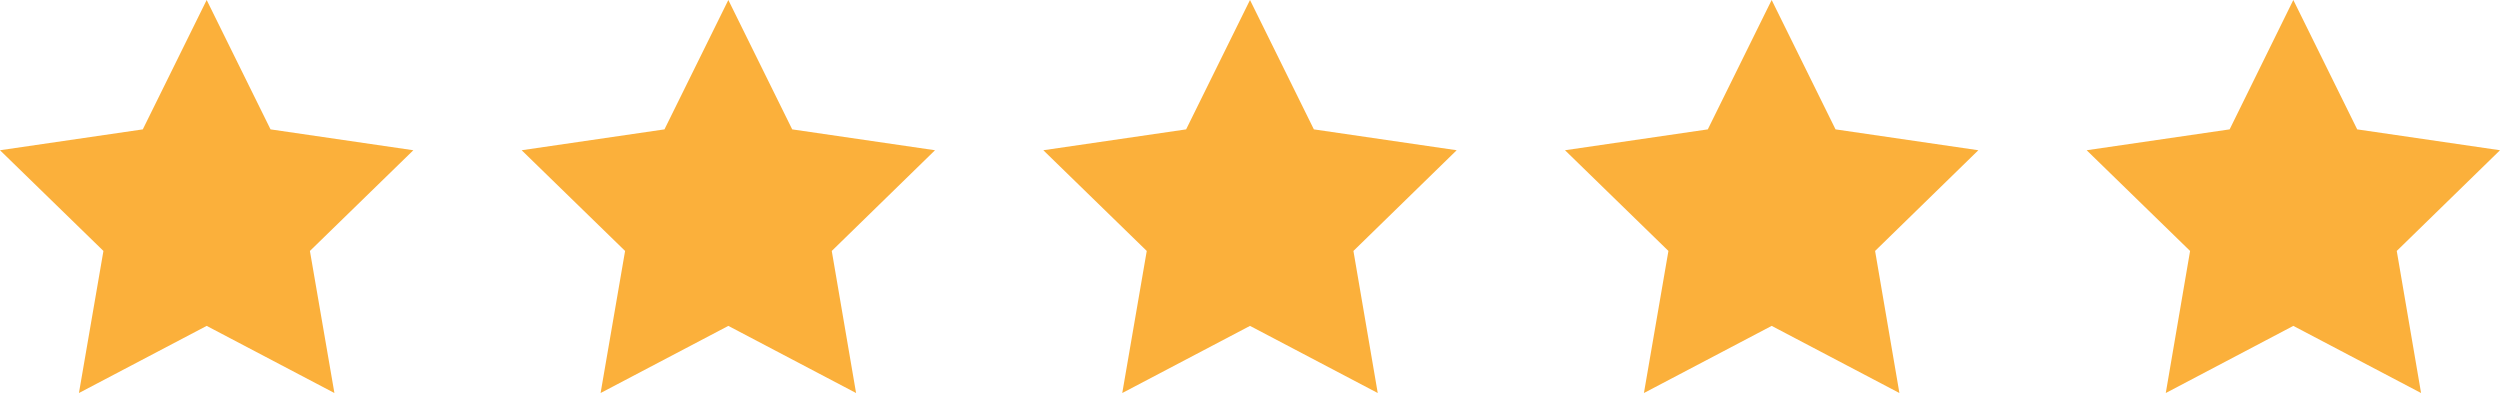 <svg xmlns="http://www.w3.org/2000/svg" viewBox="0 0 137.78 21.66"><g id="text"><polygon points="11.39 0 14.91 7.13 22.78 8.28 17.08 13.83 18.43 21.66 11.39 17.96 4.35 21.66 5.7 13.83 0 8.28 7.87 7.13 11.39 0" style="fill:#fbb03b"/><polygon points="40.14 0 43.66 7.13 51.53 8.28 45.84 13.83 47.18 21.66 40.14 17.96 33.1 21.66 34.45 13.83 28.75 8.28 36.62 7.13 40.14 0" style="fill:#fbb03b"/><polygon points="68.89 0 72.41 7.13 80.28 8.28 74.59 13.83 75.93 21.66 68.89 17.96 61.85 21.66 63.2 13.83 57.5 8.28 65.37 7.13 68.89 0" style="fill:#fbb03b"/><polygon points="97.64 0 101.16 7.13 109.03 8.28 103.34 13.83 104.68 21.66 97.64 17.96 90.6 21.66 91.95 13.83 86.25 8.28 94.12 7.13 97.64 0" style="fill:#fbb03b"/><polygon points="126.39 0 129.91 7.13 137.78 8.28 132.09 13.83 133.43 21.66 126.39 17.96 119.36 21.66 120.7 13.83 115 8.28 122.88 7.13 126.39 0" style="fill:#fbb03b"/></g></svg>